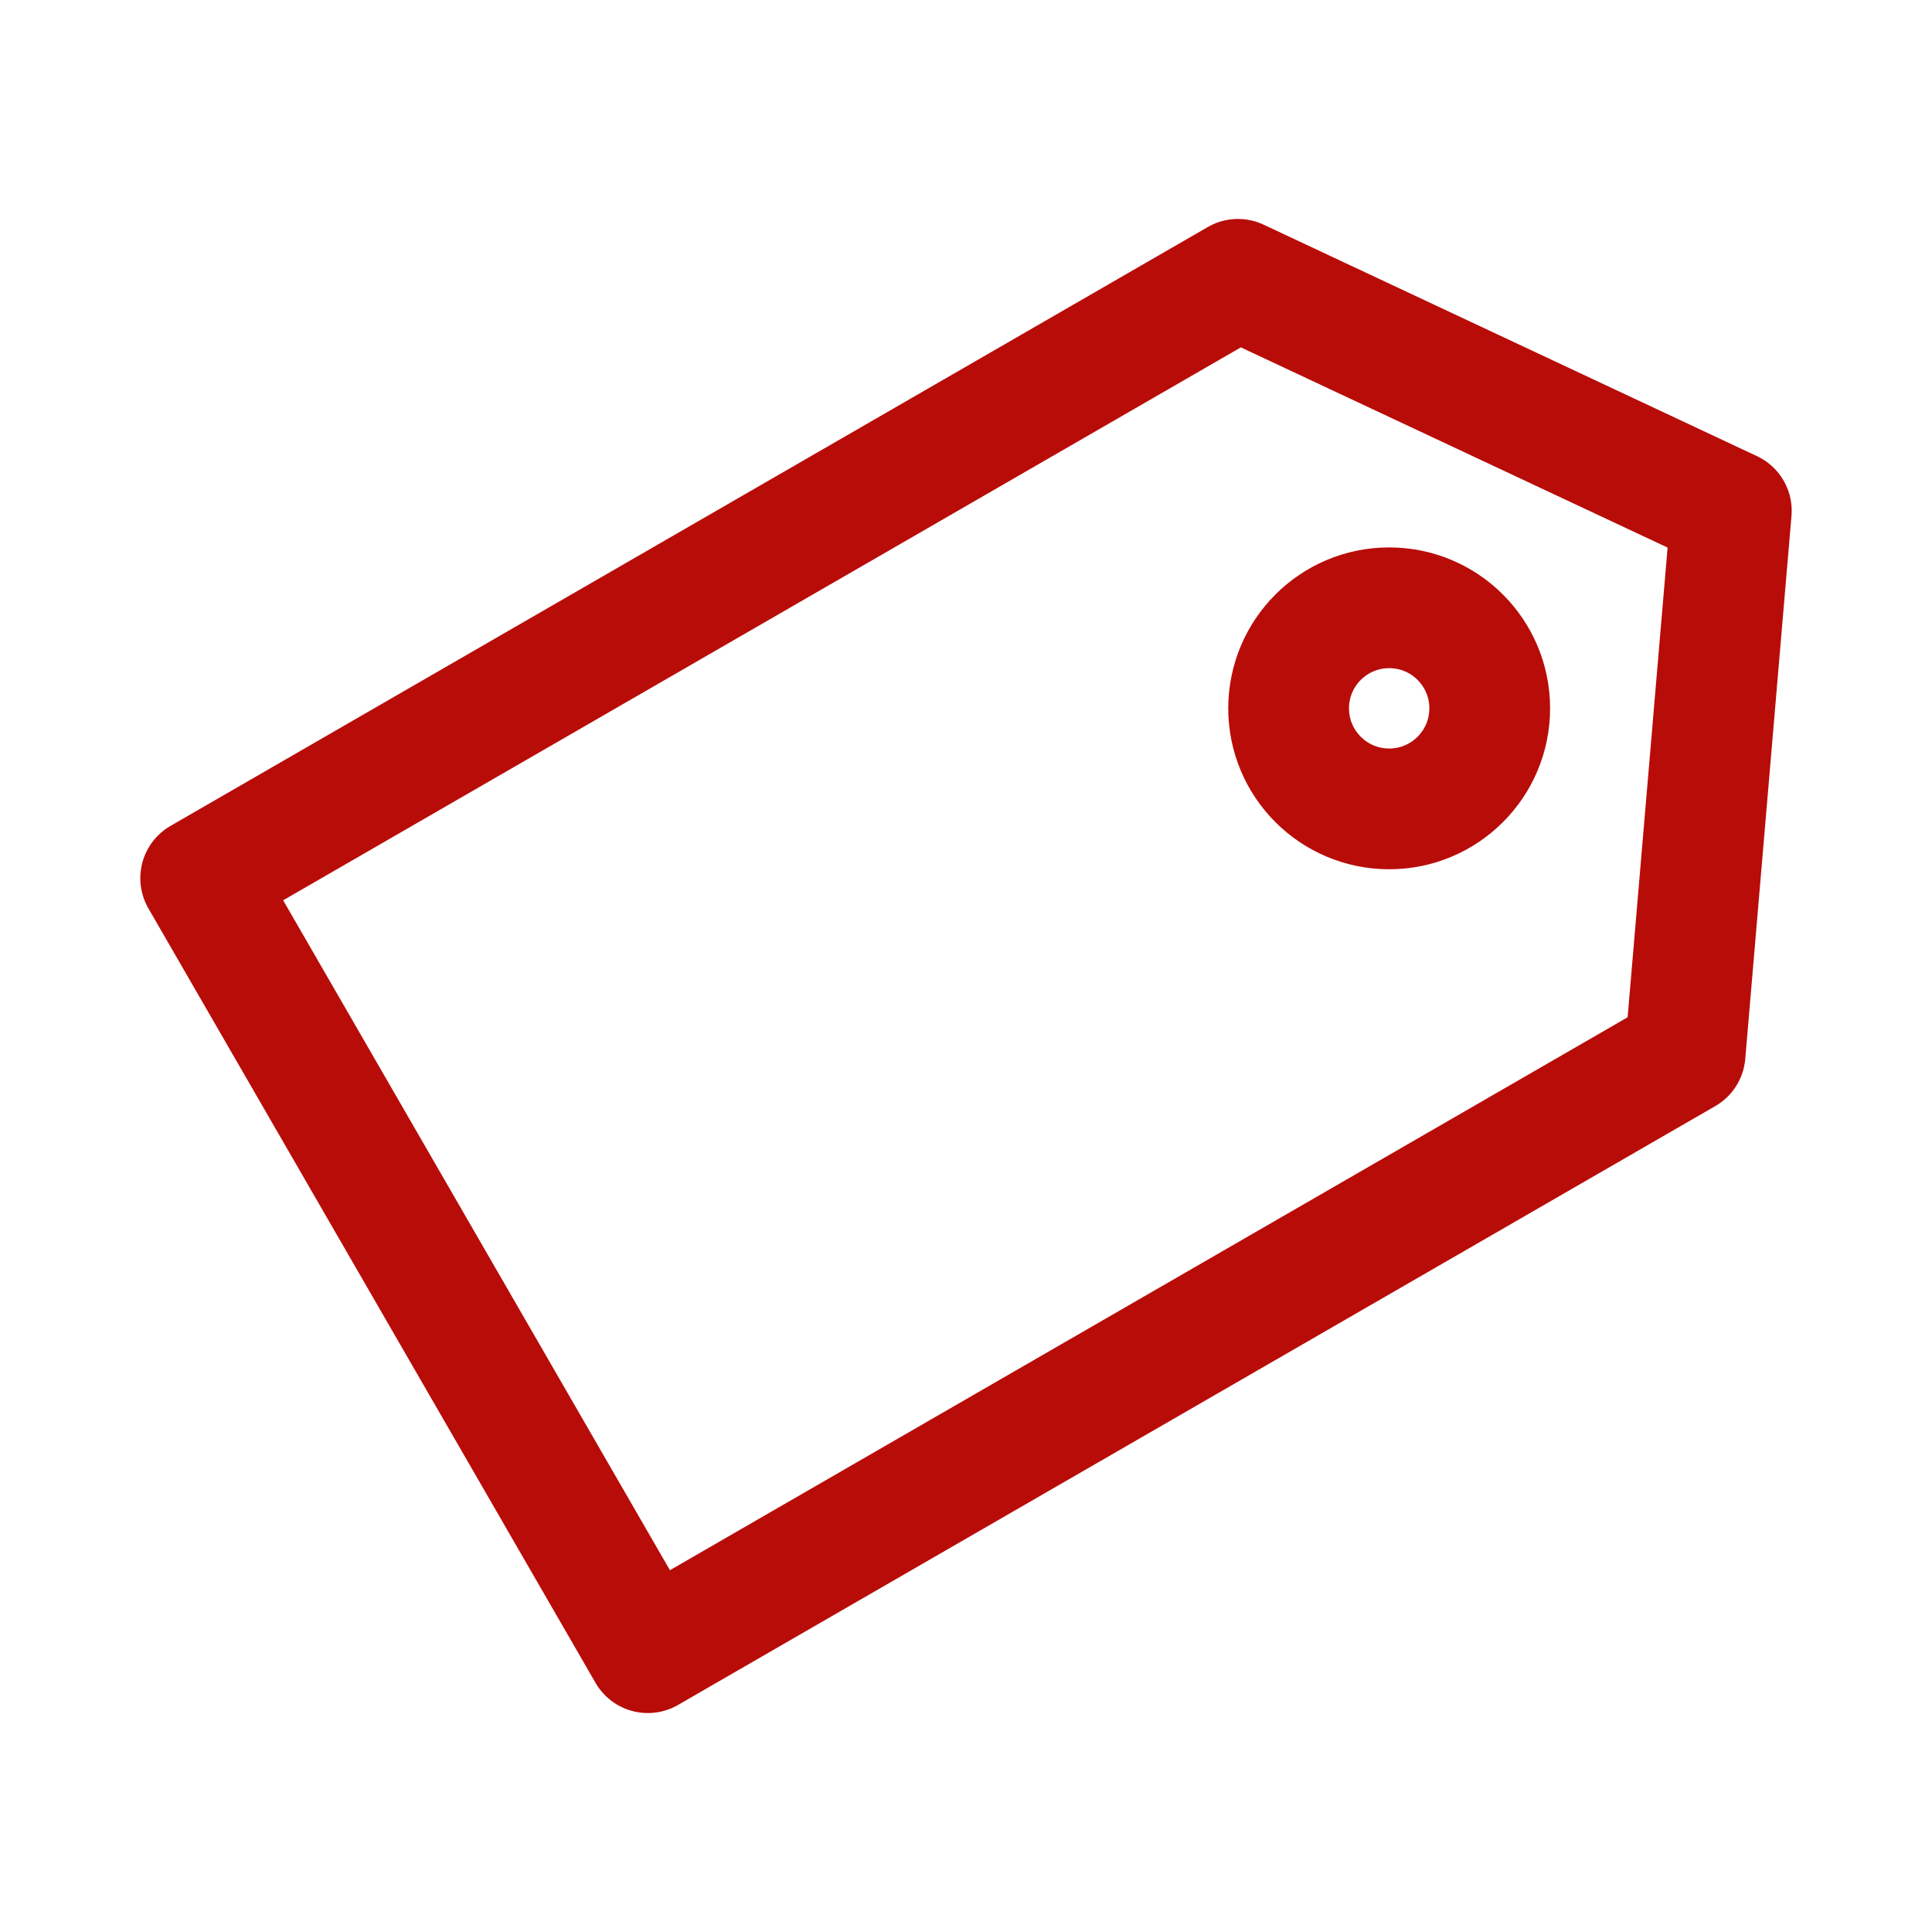 <?xml version="1.0" encoding="UTF-8"?>
<svg id="Vrstva_1" data-name="Vrstva 1" xmlns="http://www.w3.org/2000/svg" version="1.1" viewBox="0 0 800 800">
  <defs>
    <style>
      .cls-1 {
        fill: none;
        stroke: #b80c09;
        stroke-linecap: round;
        stroke-linejoin: round;
        stroke-width: 50px;
      }
    </style>
  </defs>
  <polygon class="cls-1" points="512.611 115.662 83.095 363.643 268.249 684.338 697.764 436.357 716.905 211.51 512.611 115.662"/>
  <circle class="cls-1" cx="575.227" cy="293.307" r="41.634"/>
</svg>